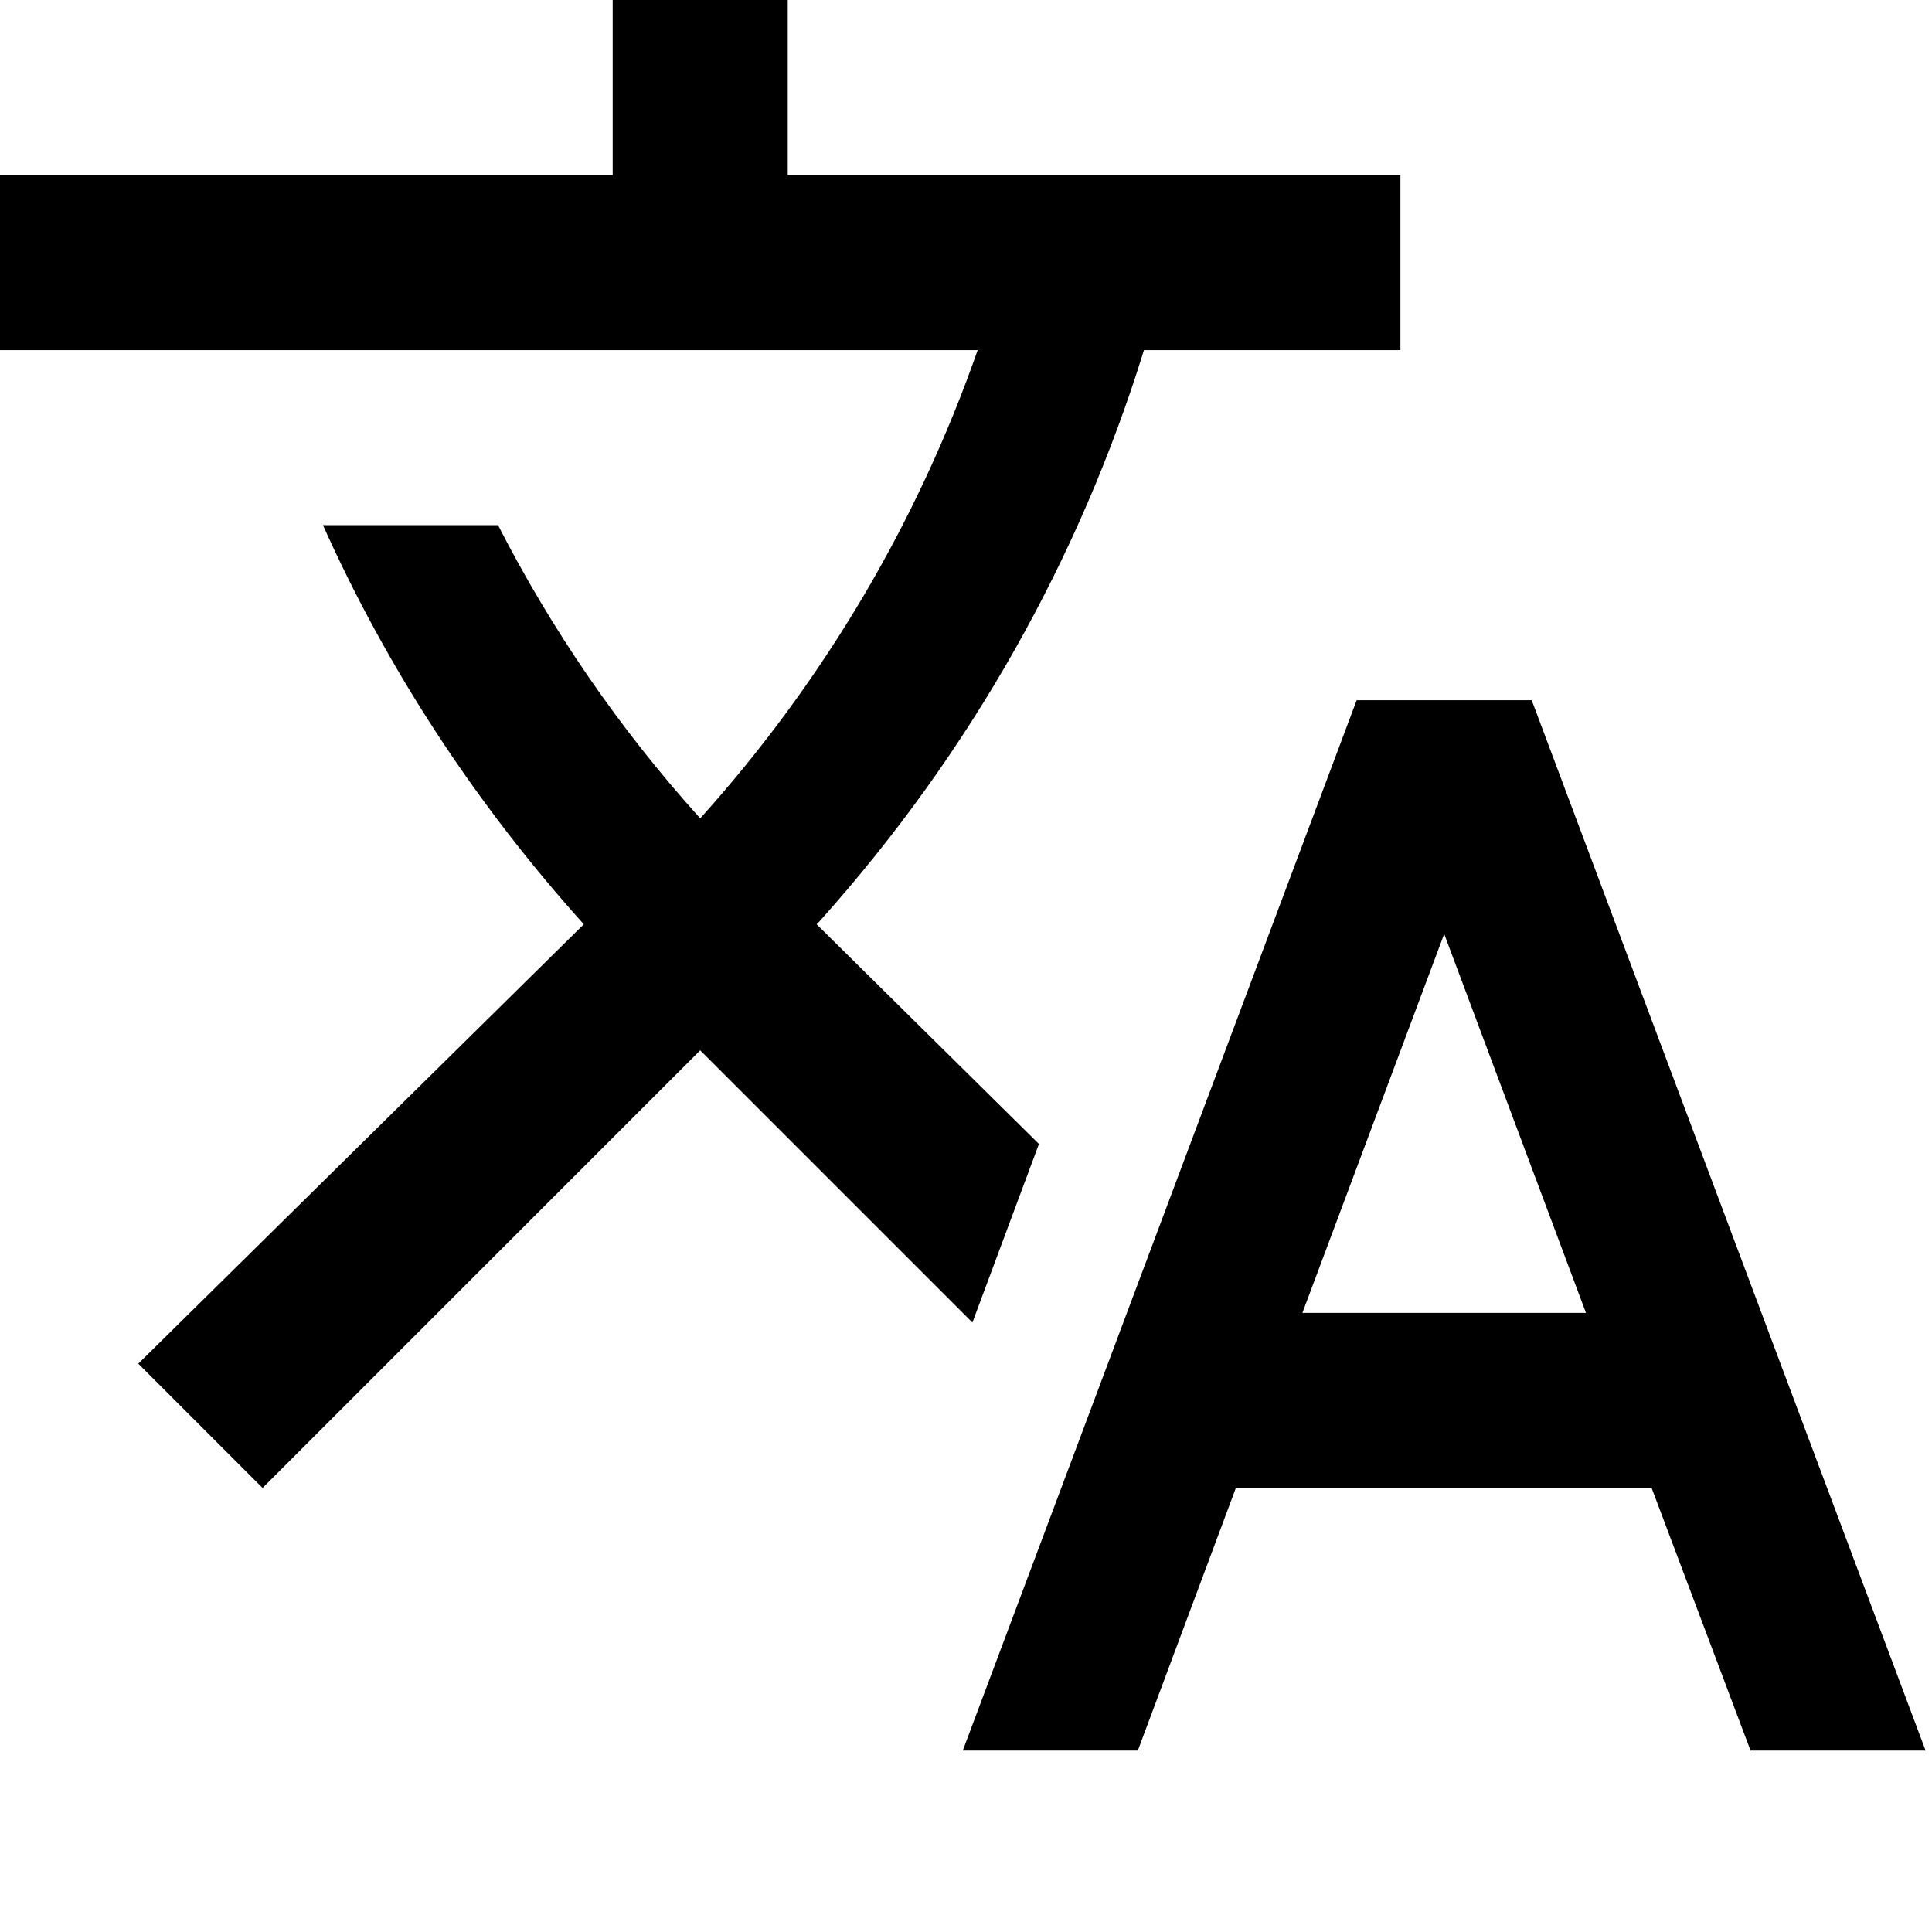 <svg width="25px" height="25px" viewBox="0 0 300 300" version="1.1" xmlns="http://www.w3.org/2000/svg" xmlns:xlink="http://www.w3.org/1999/xlink">
  <path d="M161.326,177.635 L126.805,143.522 L127.212,143.114 C150.861,116.747 167.714,86.439 177.635,54.364 L217.457,54.364 L217.457,27.182 L122.32,27.182 L122.32,0 L95.137,0 L95.137,27.182 L0,27.182 L0,54.364 L151.812,54.364 C142.706,80.459 128.3,105.331 108.728,127.076 C96.089,113.078 85.624,97.72 77.333,81.546 L50.151,81.546 C60.072,103.7 73.664,124.63 90.652,143.522 L21.474,211.749 L40.773,231.048 L108.728,163.093 L150.997,205.361 L161.326,177.635 Z M237.844,108.728 L210.661,108.728 L149.502,271.821 L176.684,271.821 L191.906,231.048 L256.463,231.048 L271.821,271.821 L299.003,271.821 L237.844,108.728 Z M202.235,203.866 L224.252,145.017 L246.27,203.866 L202.235,203.866 Z" id="icon-Translate"></path>

</svg>
